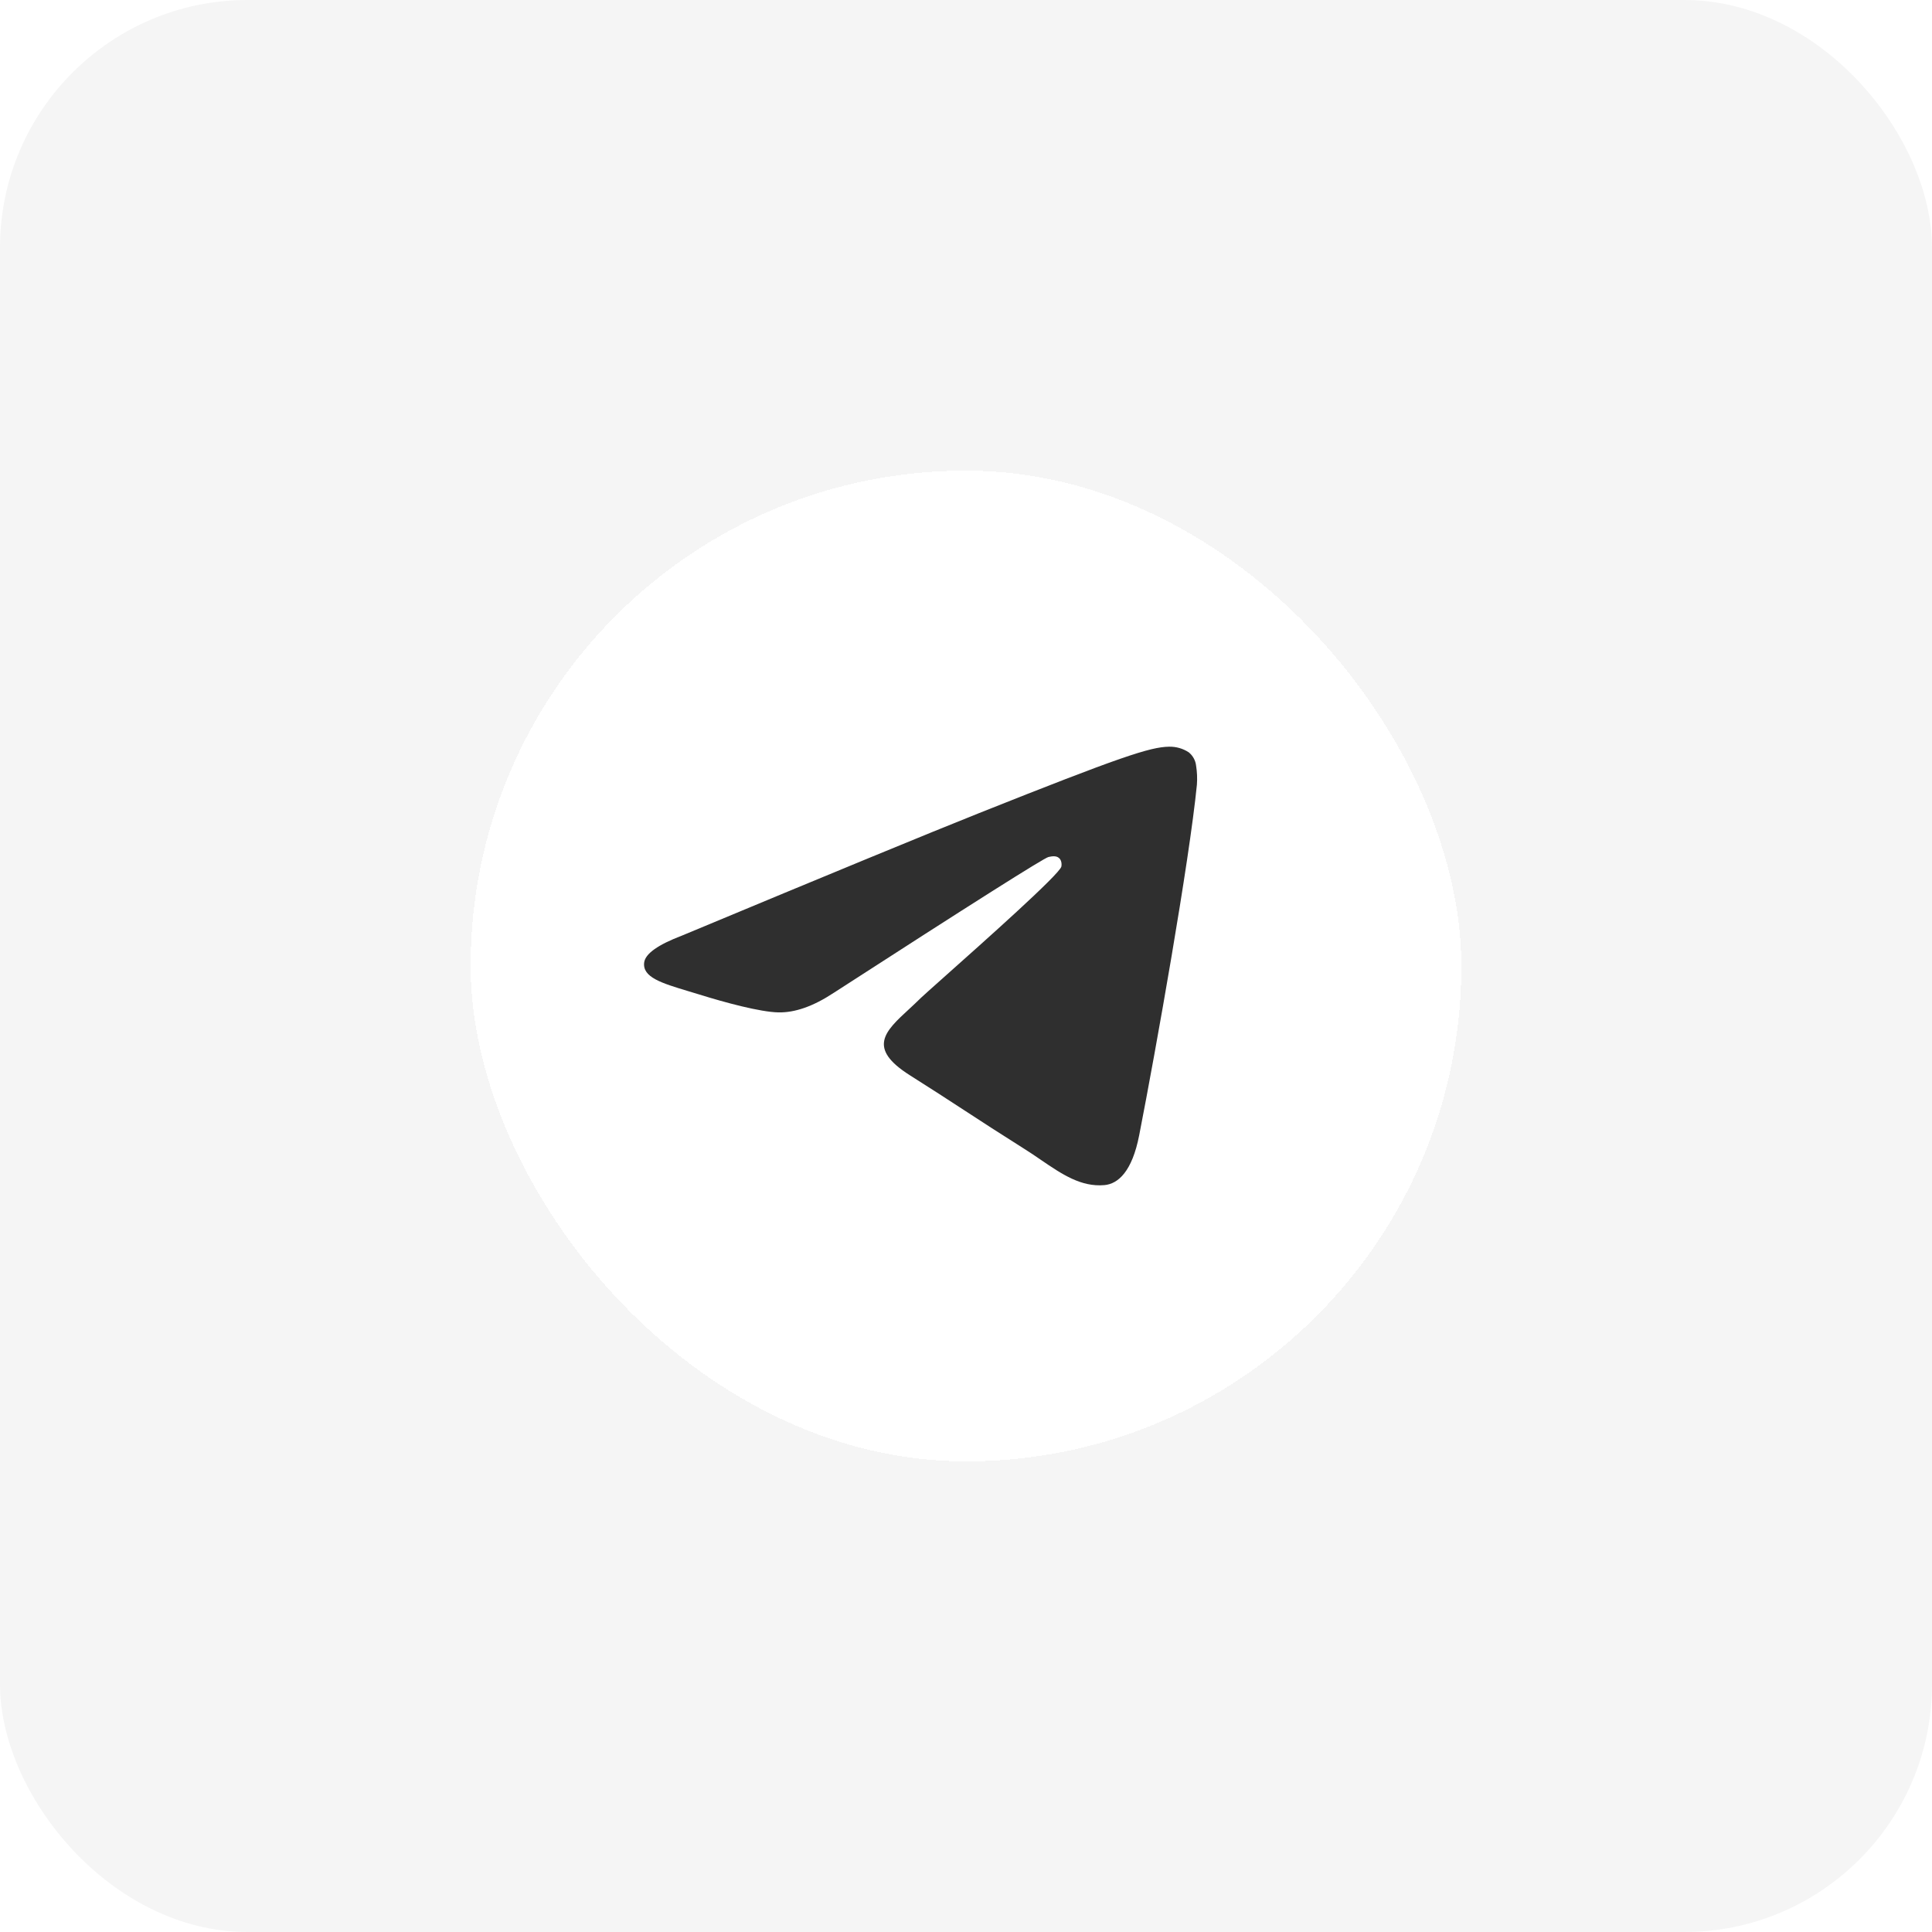 <?xml version="1.0" encoding="UTF-8"?> <svg xmlns="http://www.w3.org/2000/svg" width="78" height="78" viewBox="0 0 78 78" fill="none"><rect width="78" height="78" rx="10" fill="#F5F5F5"></rect><g filter="url(#filter0_d_32_539)"><rect x="19" y="19" width="40" height="40" rx="20" fill="white" shape-rendering="crispEdges"></rect><path d="M39.529 32.827C37.53 33.624 33.53 35.272 27.537 37.771C26.565 38.14 26.053 38.504 26.007 38.858C25.93 39.456 26.714 39.692 27.781 40.014L28.23 40.15C29.279 40.477 30.693 40.858 31.425 40.873C32.094 40.887 32.836 40.627 33.656 40.086C39.257 36.467 42.148 34.64 42.328 34.6C42.457 34.571 42.637 34.536 42.755 34.64C42.876 34.741 42.863 34.935 42.85 34.986C42.773 35.304 39.696 38.039 38.105 39.456C37.609 39.899 37.257 40.211 37.185 40.282C37.027 40.437 36.866 40.59 36.702 40.74C35.725 41.64 34.995 42.314 36.741 43.416C37.581 43.947 38.255 44.383 38.925 44.821C39.655 45.298 40.385 45.772 41.331 46.368C41.57 46.515 41.801 46.675 42.025 46.828C42.876 47.408 43.644 47.929 44.588 47.846C45.138 47.797 45.706 47.305 45.993 45.829C46.675 42.343 48.014 34.795 48.322 31.683C48.341 31.424 48.33 31.165 48.289 30.908C48.265 30.701 48.16 30.511 47.996 30.375C47.762 30.22 47.483 30.14 47.199 30.146C46.428 30.158 45.238 30.554 39.529 32.827Z" fill="#2F2F2F"></path></g><defs><filter id="filter0_d_32_539" x="15" y="15" width="48" height="48" filterUnits="userSpaceOnUse" color-interpolation-filters="sRGB"><feFlood flood-opacity="0" result="BackgroundImageFix"></feFlood><feColorMatrix in="SourceAlpha" type="matrix" values="0 0 0 0 0 0 0 0 0 0 0 0 0 0 0 0 0 0 127 0" result="hardAlpha"></feColorMatrix><feOffset></feOffset><feGaussianBlur stdDeviation="2"></feGaussianBlur><feComposite in2="hardAlpha" operator="out"></feComposite><feColorMatrix type="matrix" values="0 0 0 0 0 0 0 0 0 0 0 0 0 0 0 0 0 0 0.09 0"></feColorMatrix><feBlend mode="normal" in2="BackgroundImageFix" result="effect1_dropShadow_32_539"></feBlend><feBlend mode="normal" in="SourceGraphic" in2="effect1_dropShadow_32_539" result="shape"></feBlend></filter></defs></svg> 